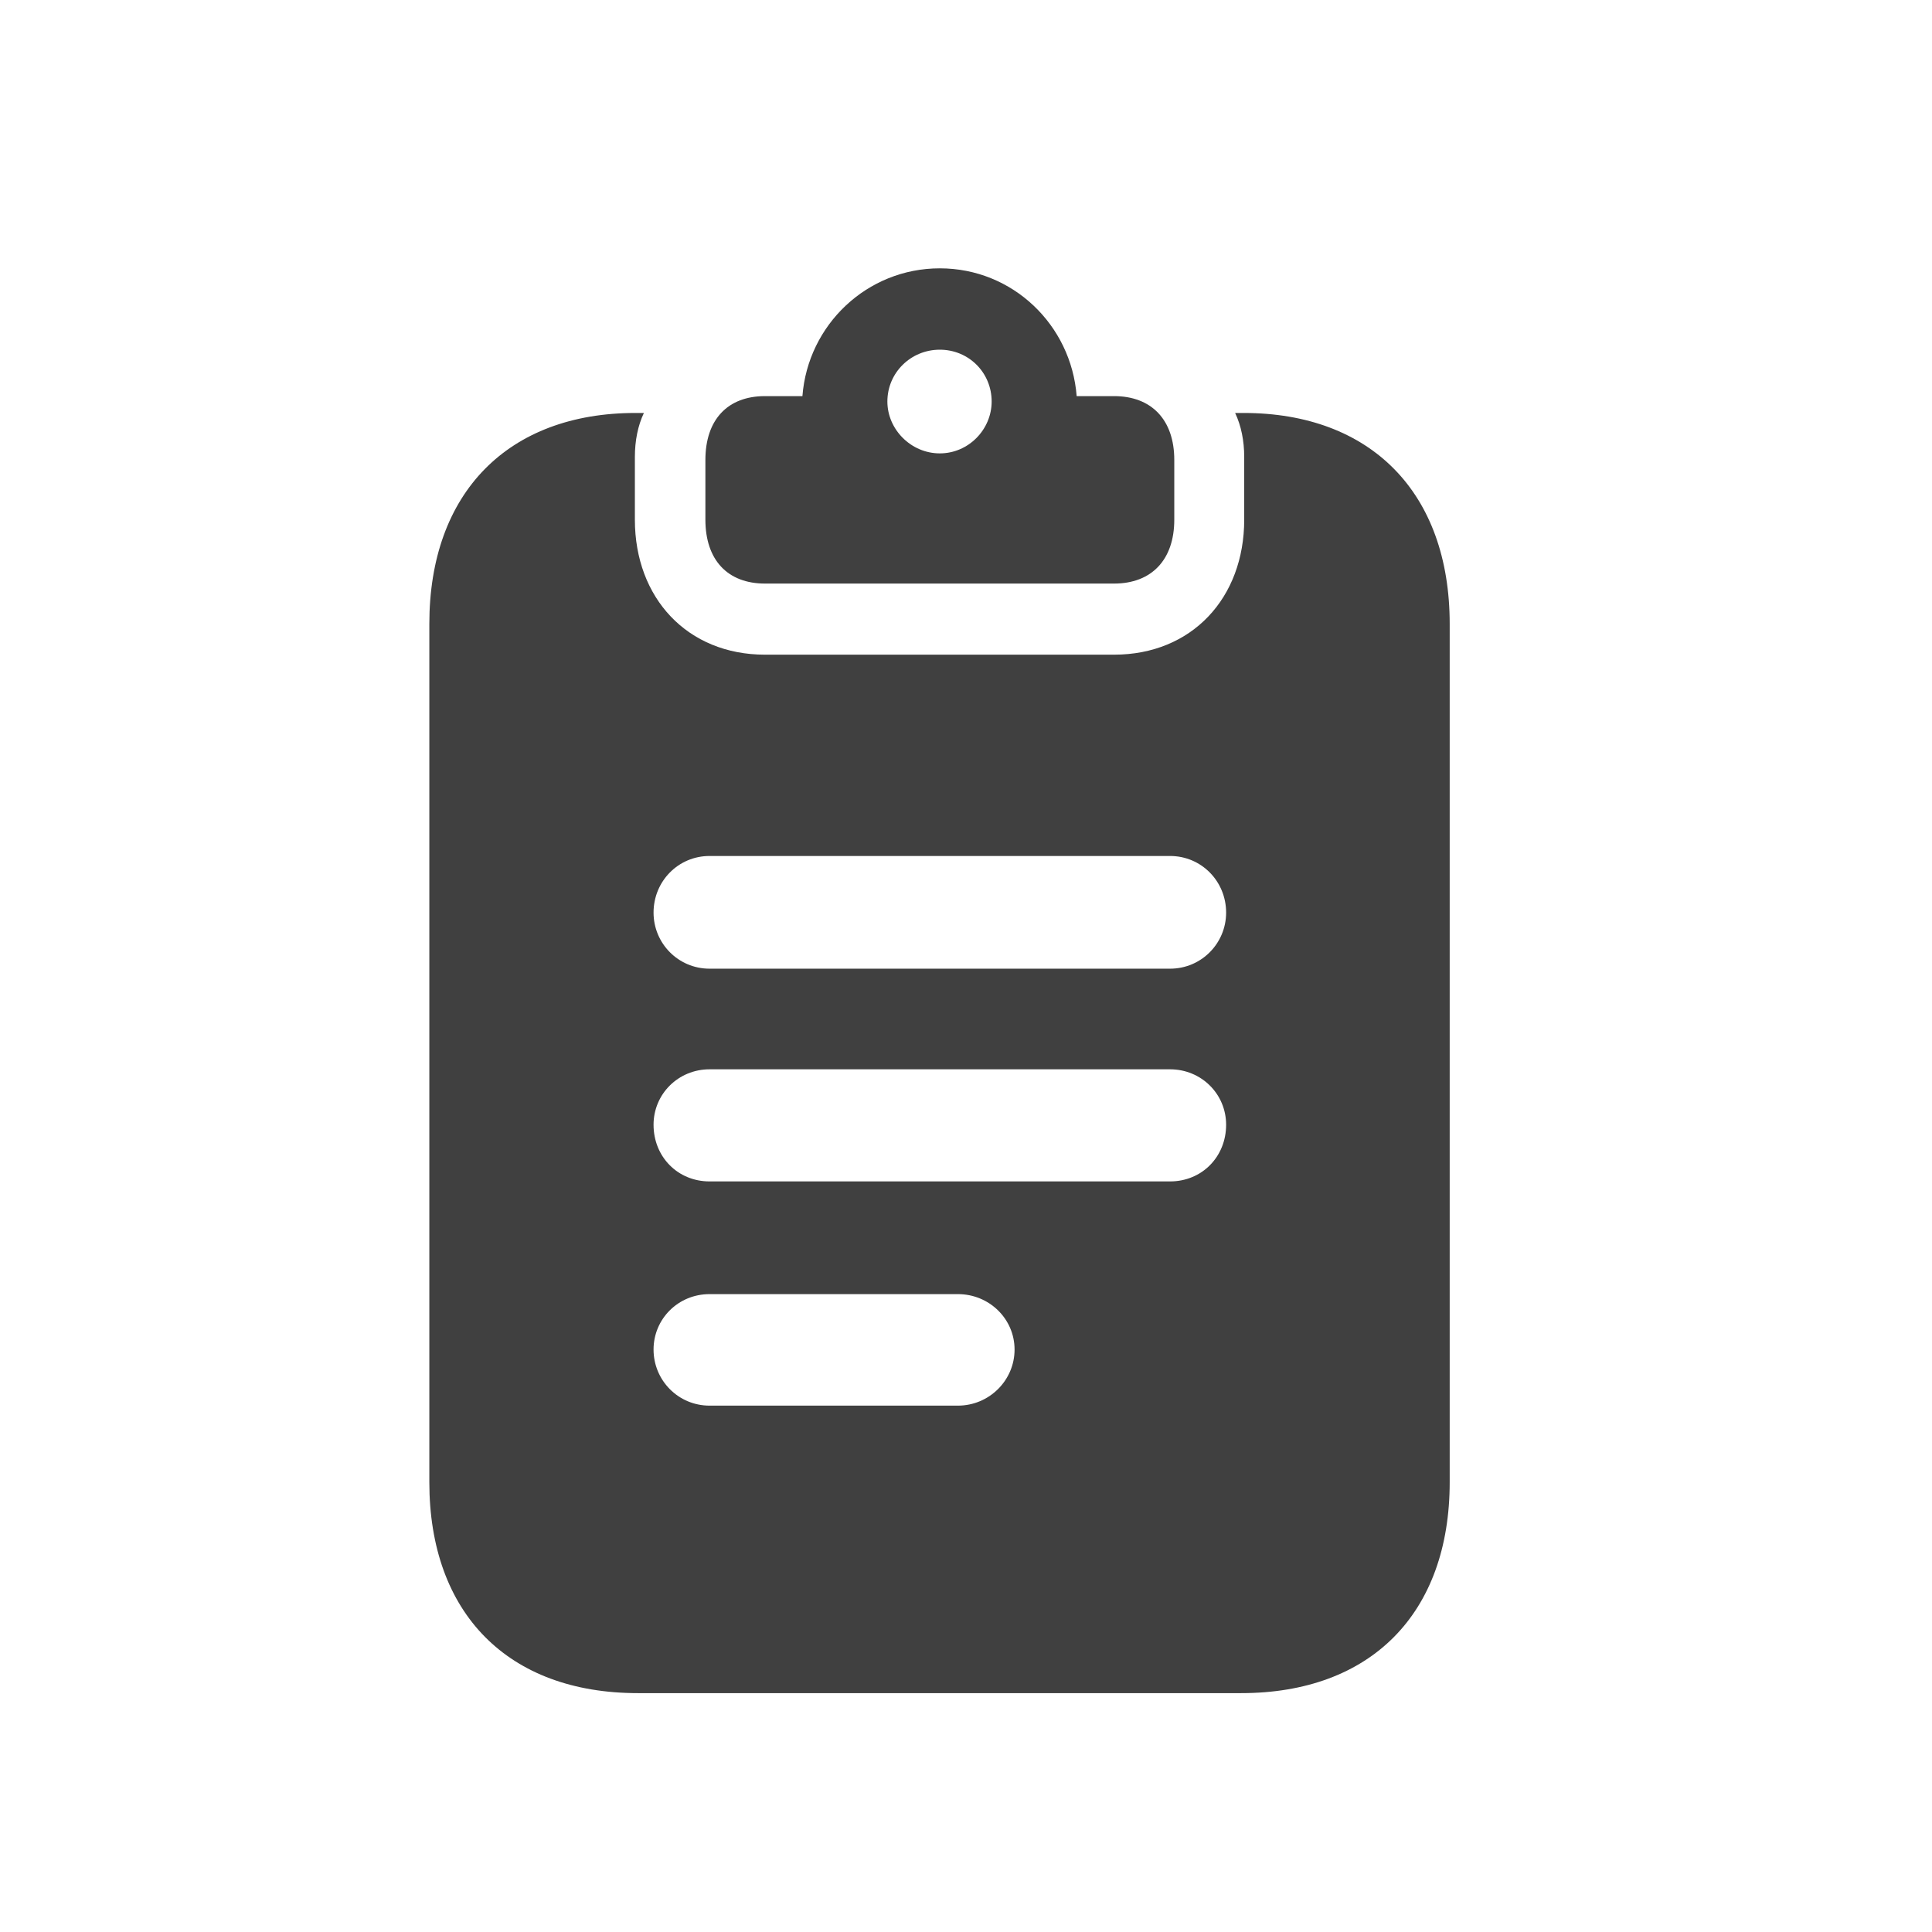 <?xml version="1.0" encoding="UTF-8"?>
<svg width="36px" height="36px" viewBox="0 0 36 36" version="1.1" xmlns="http://www.w3.org/2000/svg" xmlns:xlink="http://www.w3.org/1999/xlink">
    <title>lv2 / icon / style mode</title>
    <g id="lv2-/-icon-/-style-mode" stroke="none" fill="none" fill-rule="nonzero">
        <path d="M14.255,10.874 L20.758,10.874 C21.454,10.874 21.881,10.436 21.881,9.683 L21.881,8.571 C21.881,7.819 21.454,7.381 20.758,7.381 L20.062,7.381 C19.96,6.056 18.871,5 17.512,5 C16.153,5 15.053,6.056 14.952,7.381 L14.255,7.381 C13.559,7.381 13.144,7.819 13.144,8.571 L13.144,9.683 C13.144,10.436 13.559,10.874 14.255,10.874 Z M17.512,8.448 C16.973,8.448 16.535,7.999 16.535,7.482 C16.535,6.943 16.973,6.516 17.512,6.516 C18.051,6.516 18.478,6.943 18.478,7.482 C18.478,7.999 18.051,8.448 17.512,8.448 Z M11.886,31.549 L23.127,31.549 C25.542,31.549 27.013,30.066 27.013,27.618 L27.013,11.626 C27.013,9.178 25.542,7.695 23.172,7.695 L23.015,7.695 C23.127,7.931 23.184,8.212 23.184,8.515 L23.184,9.683 C23.184,11.143 22.207,12.199 20.758,12.199 L14.255,12.199 C12.807,12.199 11.83,11.143 11.83,9.683 L11.83,8.515 C11.83,8.212 11.886,7.931 11.998,7.695 L11.841,7.695 C9.471,7.695 8,9.178 8,11.626 L8,27.618 C8,30.066 9.471,31.549 11.886,31.549 Z M13.222,18.05 C12.638,18.05 12.178,17.578 12.178,17.005 C12.178,16.421 12.638,15.95 13.222,15.95 L21.802,15.95 C22.386,15.95 22.847,16.421 22.847,17.005 C22.847,17.578 22.386,18.05 21.802,18.05 L13.222,18.05 Z M13.222,22.014 C12.627,22.014 12.178,21.554 12.178,20.958 C12.178,20.386 12.638,19.925 13.222,19.925 L21.802,19.925 C22.386,19.925 22.847,20.386 22.847,20.958 C22.847,21.554 22.397,22.014 21.802,22.014 L13.222,22.014 Z M13.222,26.192 C12.638,26.192 12.178,25.72 12.178,25.147 C12.178,24.575 12.638,24.114 13.222,24.114 L17.849,24.114 C18.433,24.114 18.905,24.575 18.905,25.147 C18.905,25.72 18.433,26.192 17.849,26.192 L13.222,26.192 Z" id="Shape" fill="#404040"></path>
    </g>
</svg>